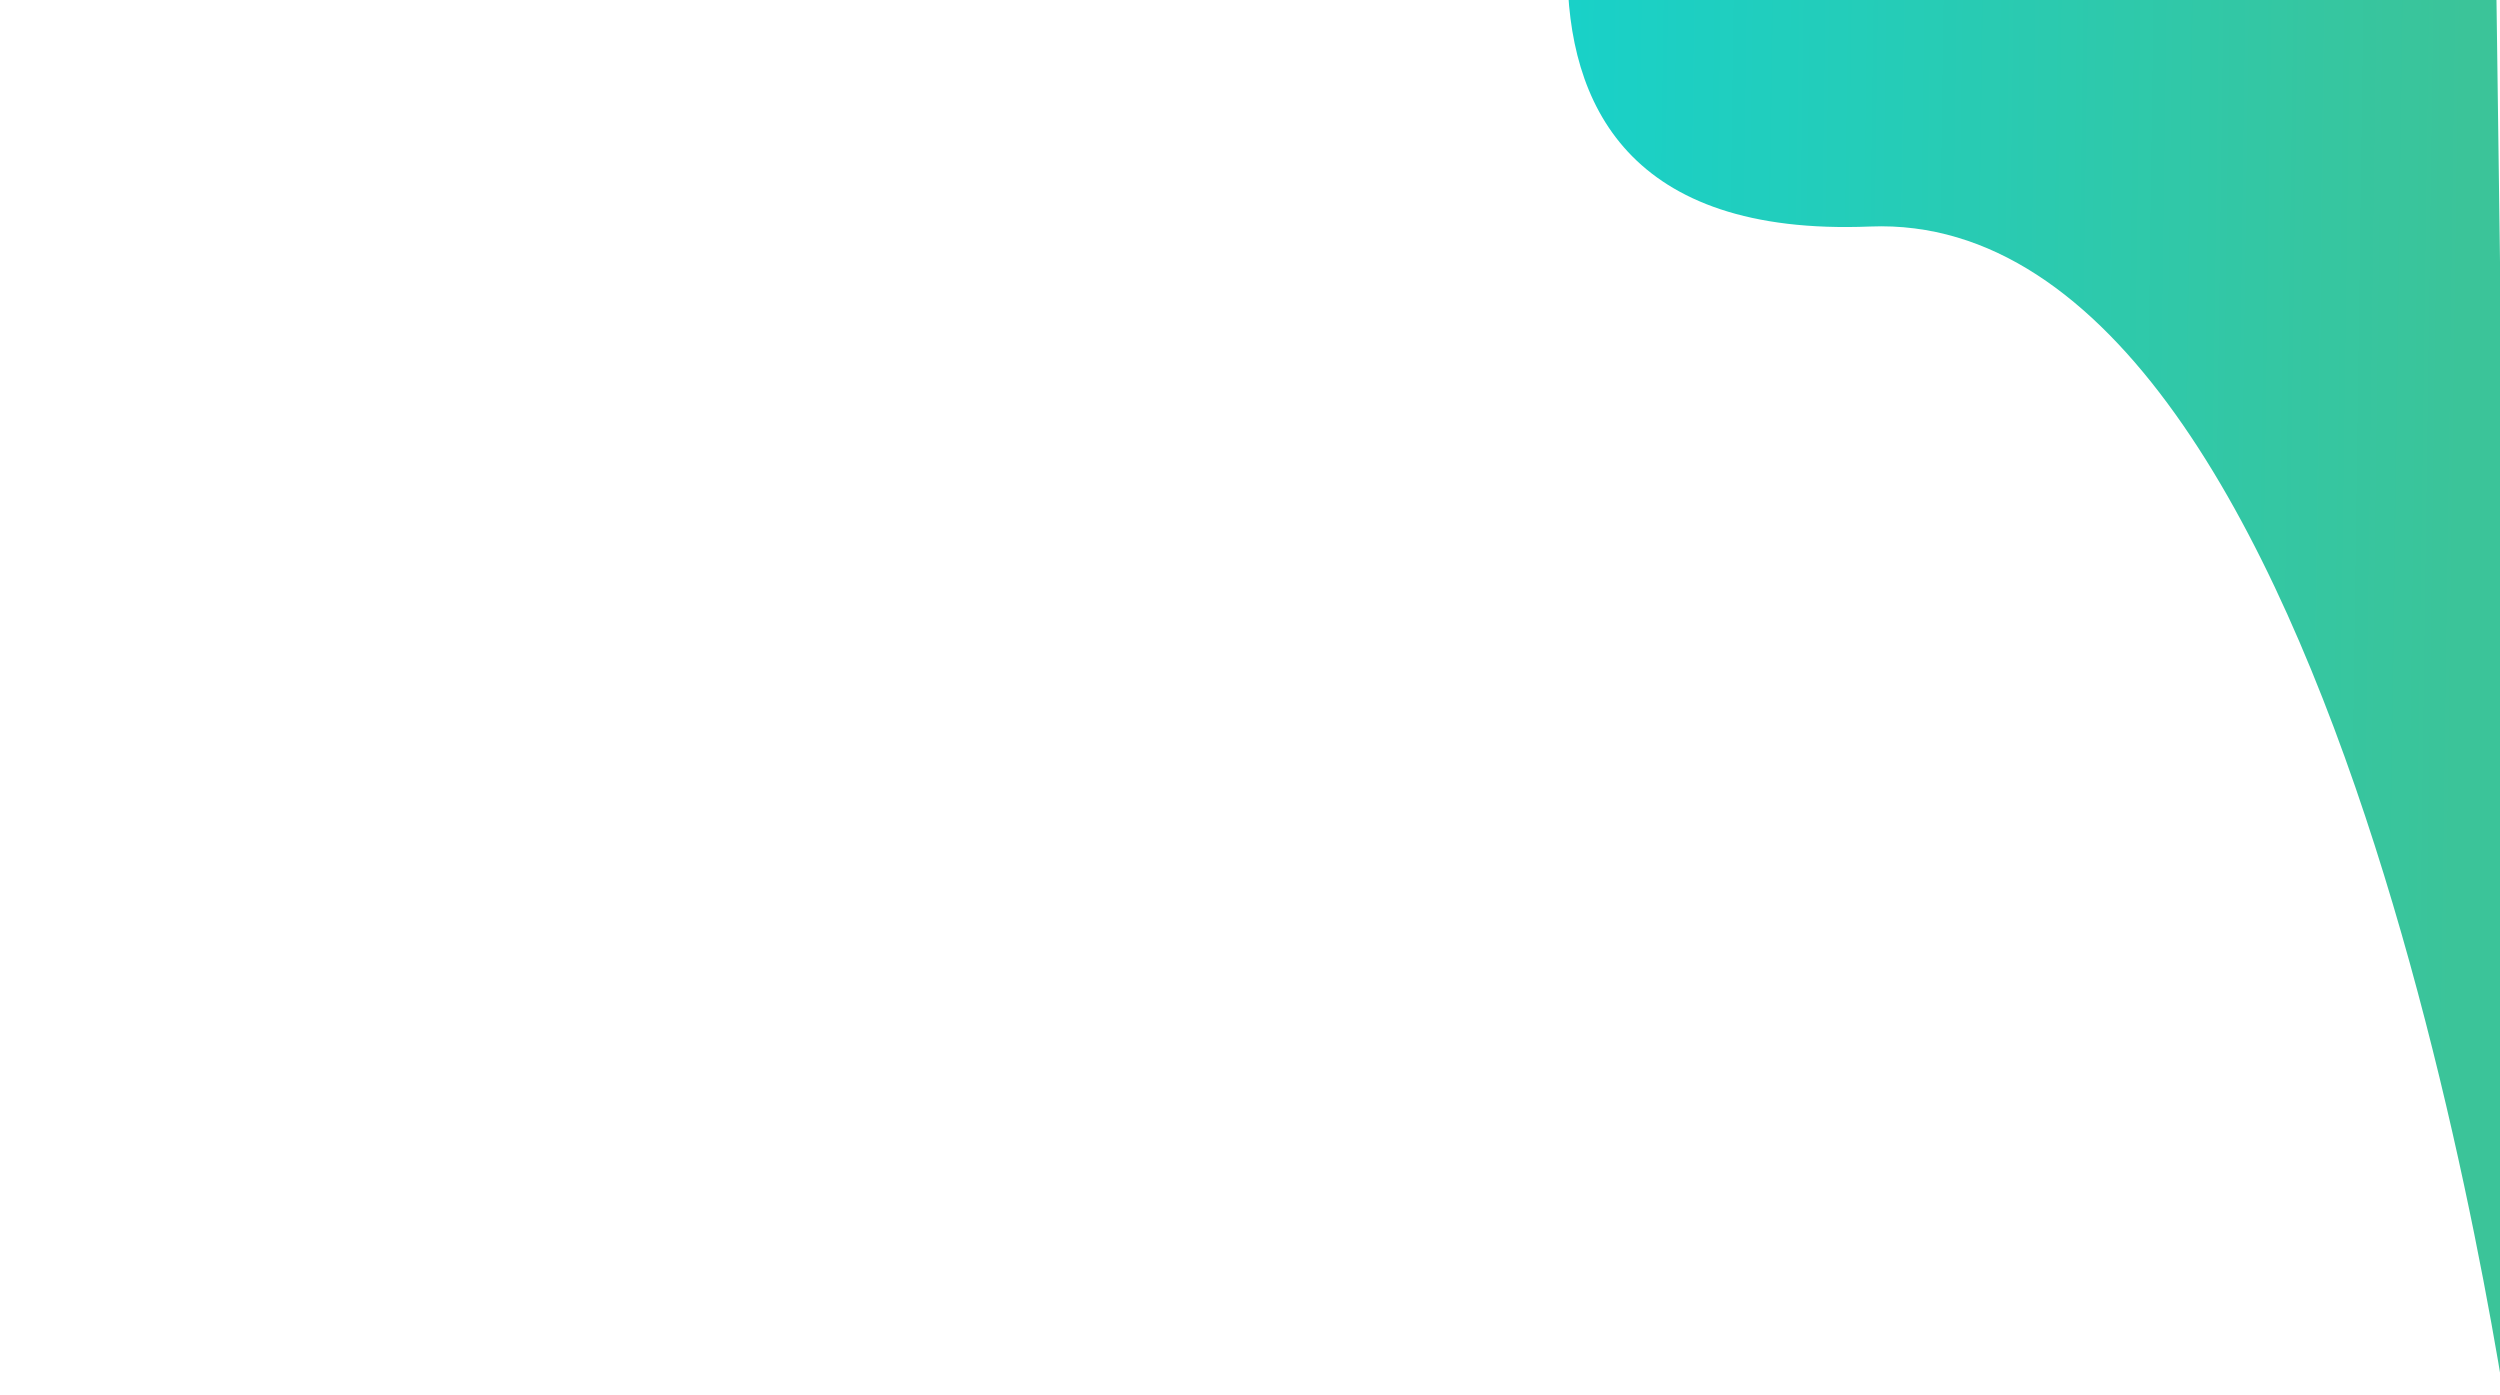 <svg xmlns="http://www.w3.org/2000/svg" xmlns:xlink="http://www.w3.org/1999/xlink" width="1920" height="1071" viewBox="0 0 1920 1071">
  <defs>
    <clipPath id="clip-path">
      <rect id="Rectangle_2517" data-name="Rectangle 2517" width="1920" height="1071" fill="none"/>
    </clipPath>
    <linearGradient id="linear-gradient" x1="0.024" y1="0.21" x2="0.937" y2="0.205" gradientUnits="objectBoundingBox">
      <stop offset="0" stop-color="#13d3d0"/>
      <stop offset="1" stop-color="#3bc499"/>
    </linearGradient>
  </defs>
  <g id="Mask_Group_1" data-name="Mask Group 1" clip-path="url(#clip-path)">
    <path id="Tracé_13" data-name="Tracé 13" d="M5288.26-485.13s-178.913,426,192.676,404.7S5993.59,872.754,5993.59,872.754L5952.3-485.13Z" transform="translate(-4045.367 161.223) rotate(0.974)" fill="url(#linear-gradient)"/>
  </g>
</svg>
